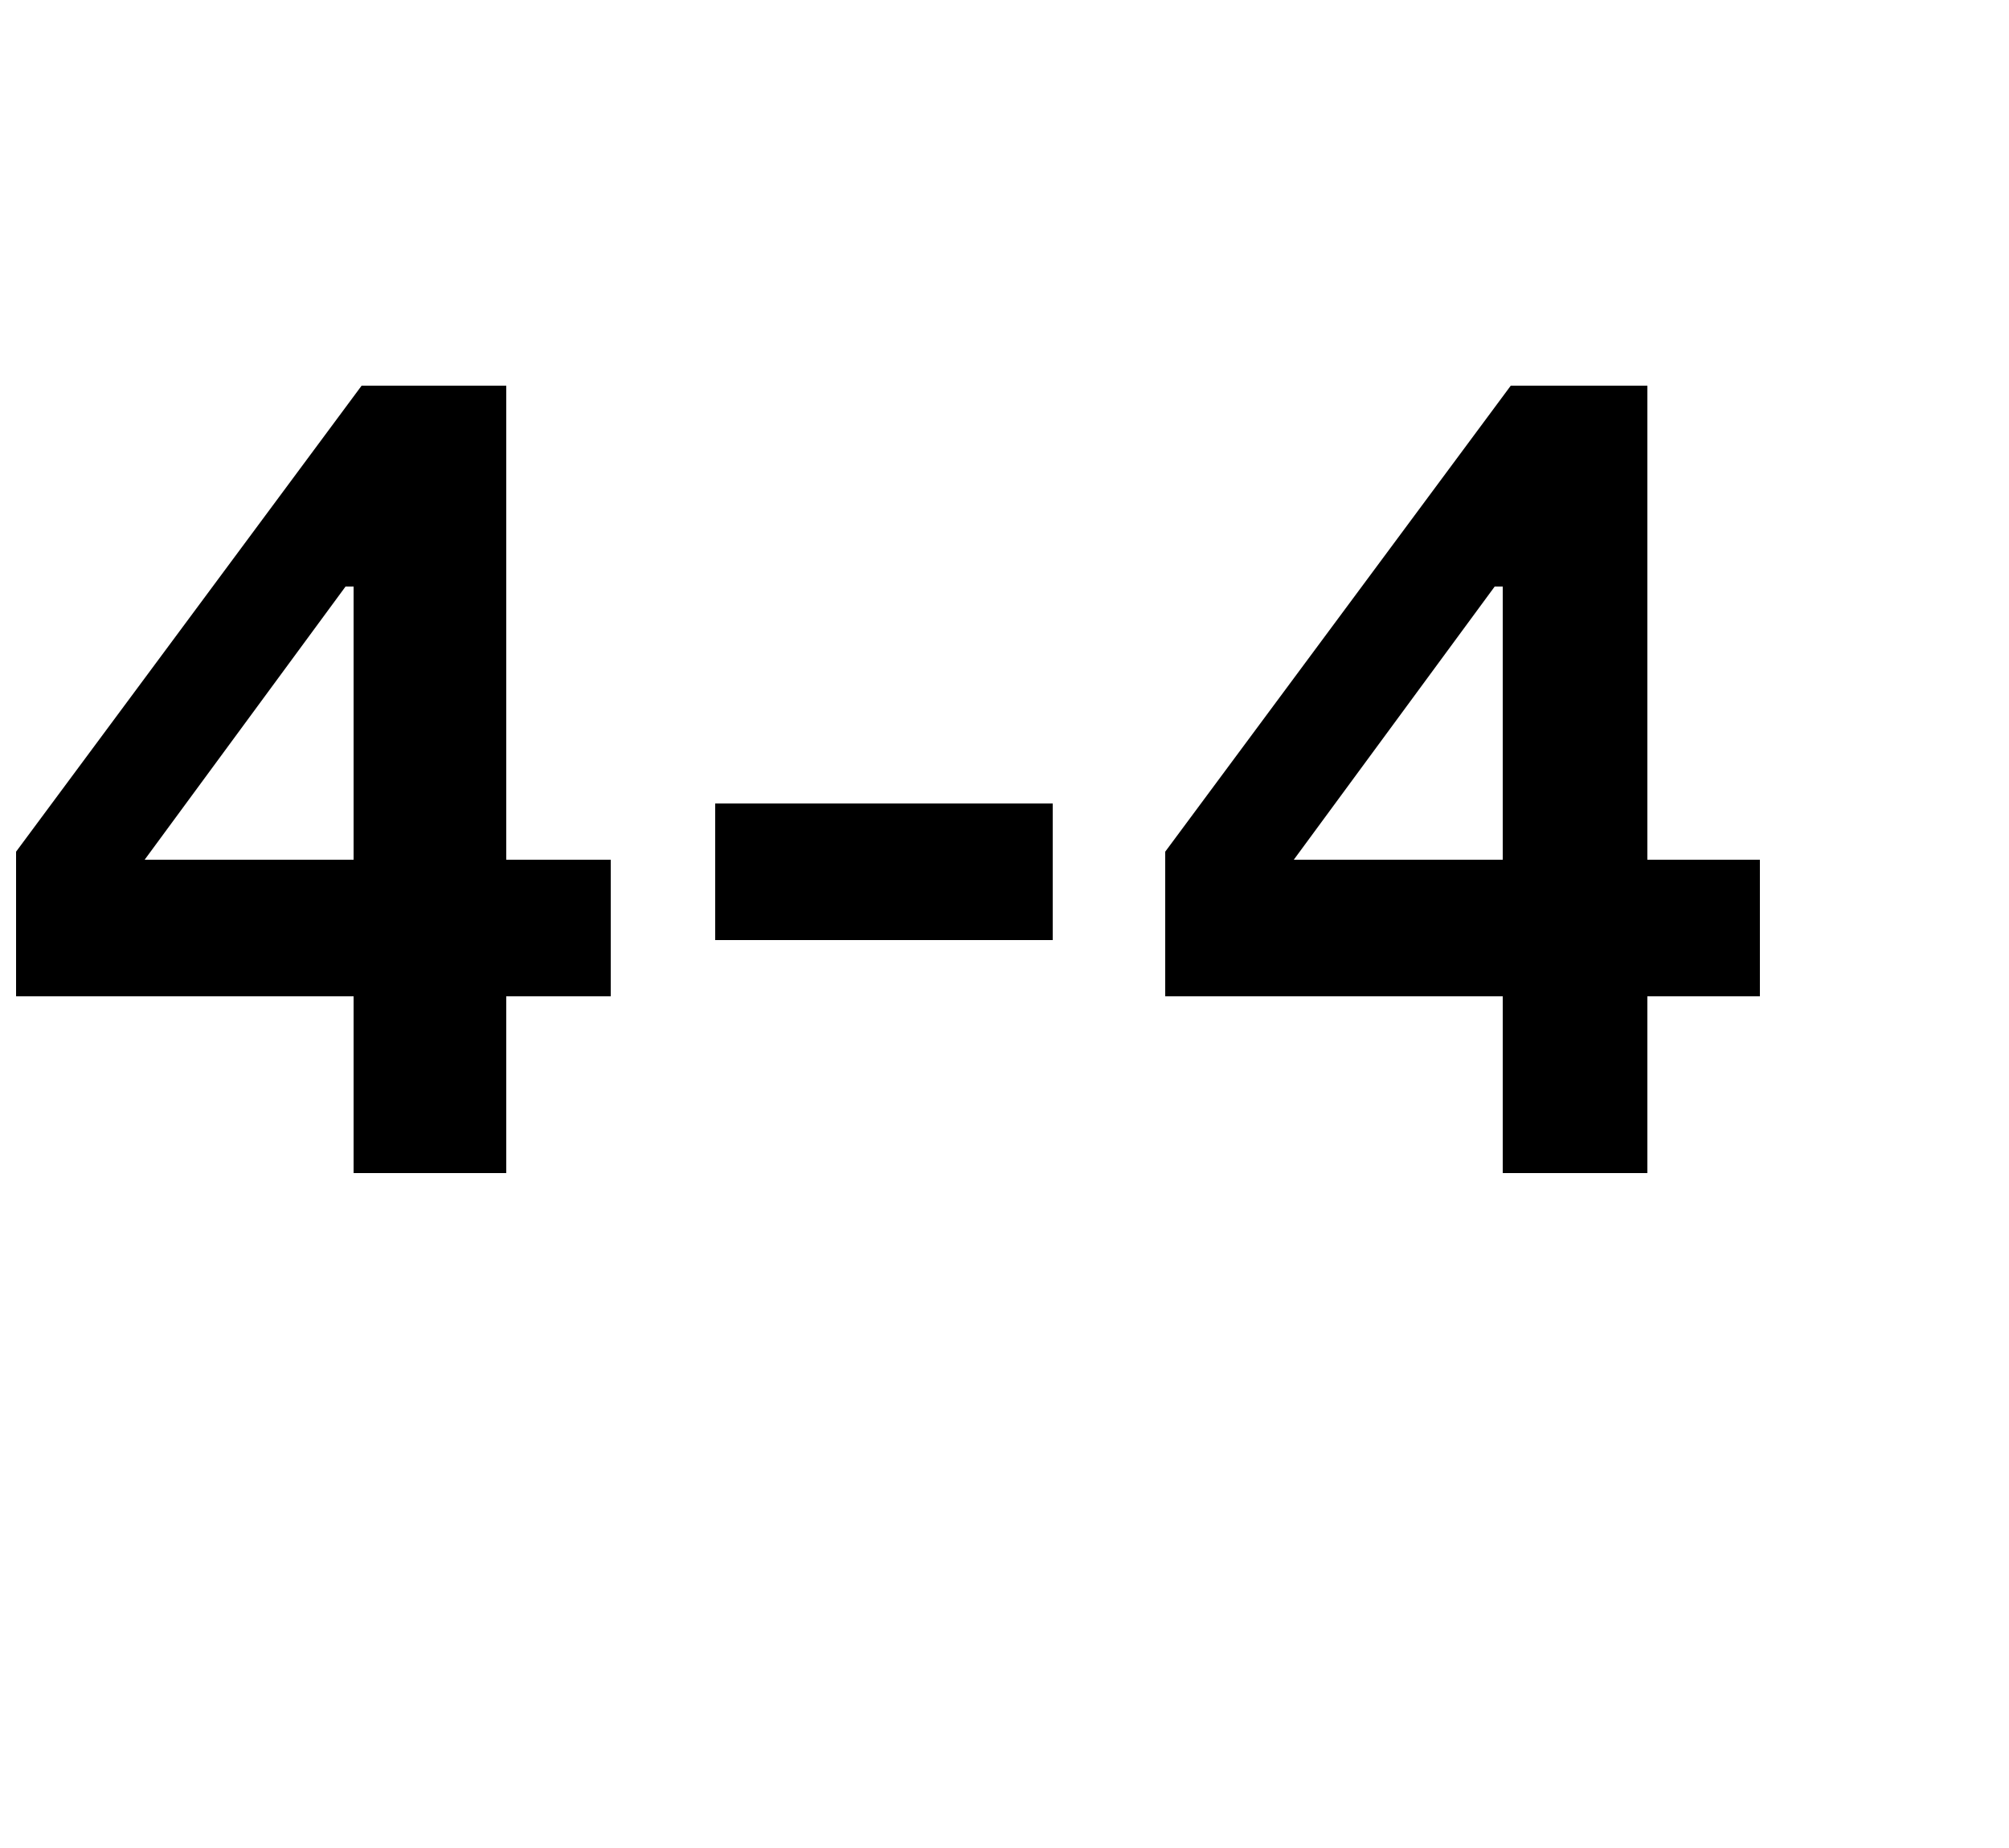 <?xml version="1.0" standalone="no"?><!DOCTYPE svg PUBLIC "-//W3C//DTD SVG 1.1//EN" "http://www.w3.org/Graphics/SVG/1.1/DTD/svg11.dtd"><svg xmlns="http://www.w3.org/2000/svg" version="1.1" width="25px" height="23px" viewBox="0 -2 25 23" style="top:-2px"><desc>4 4</desc><defs/><g id="Polygon61157"><path d="m4.4 5.3h-.1L1.8 8.7h2.6V5.3zm0 5.1H.2V8.6l4.3-5.8h1.8v5.9h1.3v1.7H6.3v2.2H4.4v-2.2zM8.9 8h4.2v1.7H8.9V8zm9.8-2.7h-.1l-2.5 3.4h2.6V5.3zm0 5.1h-4.2V8.6l4.3-5.8h1.7v5.9h1.4v1.7h-1.4v2.2h-1.8v-2.2z" stroke="none" fill="#000"/></g></svg>